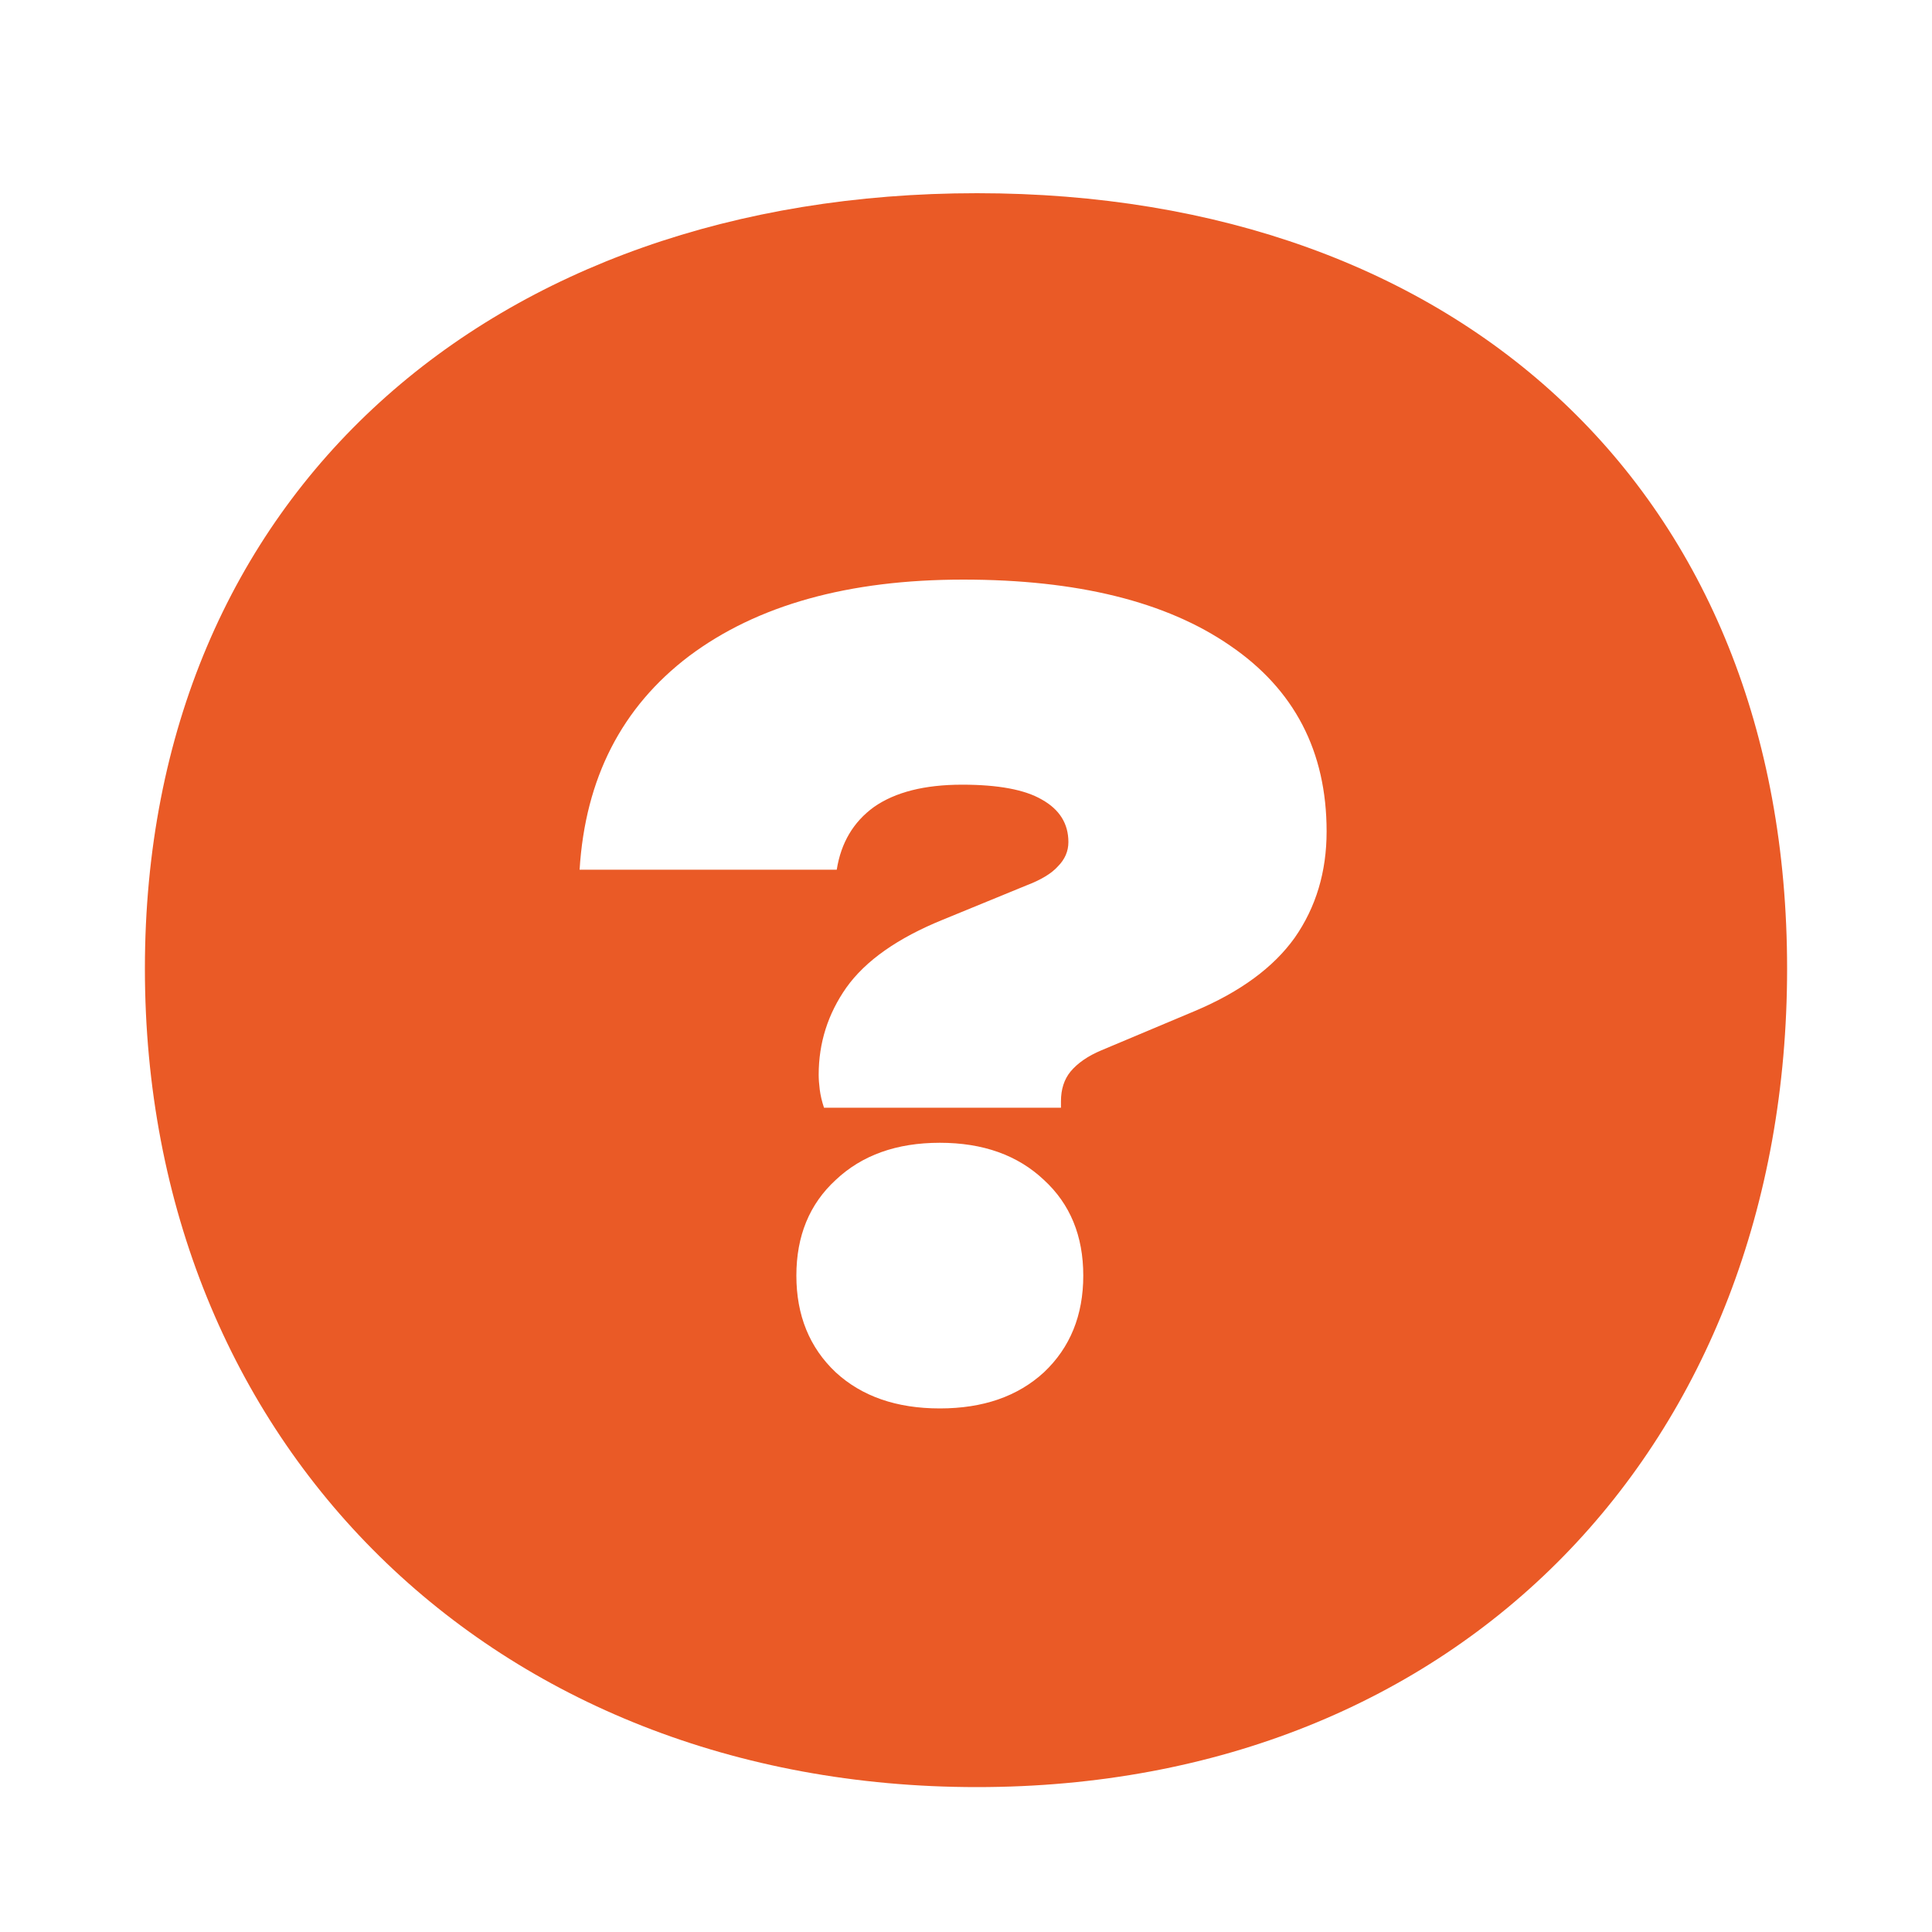 <svg fill="none" height="40" viewBox="0 0 40 40" width="40" xmlns="http://www.w3.org/2000/svg"><path clip-rule="evenodd" d="m20.227 37c10.015 0 16.773-7.094 16.773-16.946 0-9.852-6.759-16.054-16.773-16.054-10.015 0-17.227 6.202-17.227 16.054 0 9.851 7.212 16.946 17.227 16.946zm-2.705-16.552c-.381.543-.572 1.144-.572 1.804 0 .088.007.191.022.308s.044.242.088.374h4.906v-.132c0-.249.066-.455.198-.616.147-.176.359-.323.638-.44l1.936-.814c.939-.396 1.628-.902 2.068-1.518.44-.631.66-1.364.66-2.2 0-1.657-.667-2.941-2.002-3.85-1.32-.909-3.161-1.364-5.522-1.364-2.376 0-4.268.528-5.676 1.584-1.393 1.056-2.149 2.53-2.266 4.422h5.324c.088-.557.345-.99.77-1.298.44-.308 1.049-.462 1.826-.462.748 0 1.298.103 1.65.308.367.205.55.499.55.88 0 .191-.073.359-.22.506-.132.147-.352.279-.66.396l-1.716.704c-.939.381-1.606.851-2.002 1.408zm-.22 7.964c.543.499 1.261.748 2.156.748s1.613-.249 2.156-.748c.543-.513.814-1.181.814-2.002s-.271-1.481-.814-1.98c-.543-.513-1.261-.77-2.156-.77s-1.613.257-2.156.77c-.543.499-.814 1.159-.814 1.98s.271 1.489.814 2.002z" fill="#ea5a26" fill-rule="evenodd"/></svg>